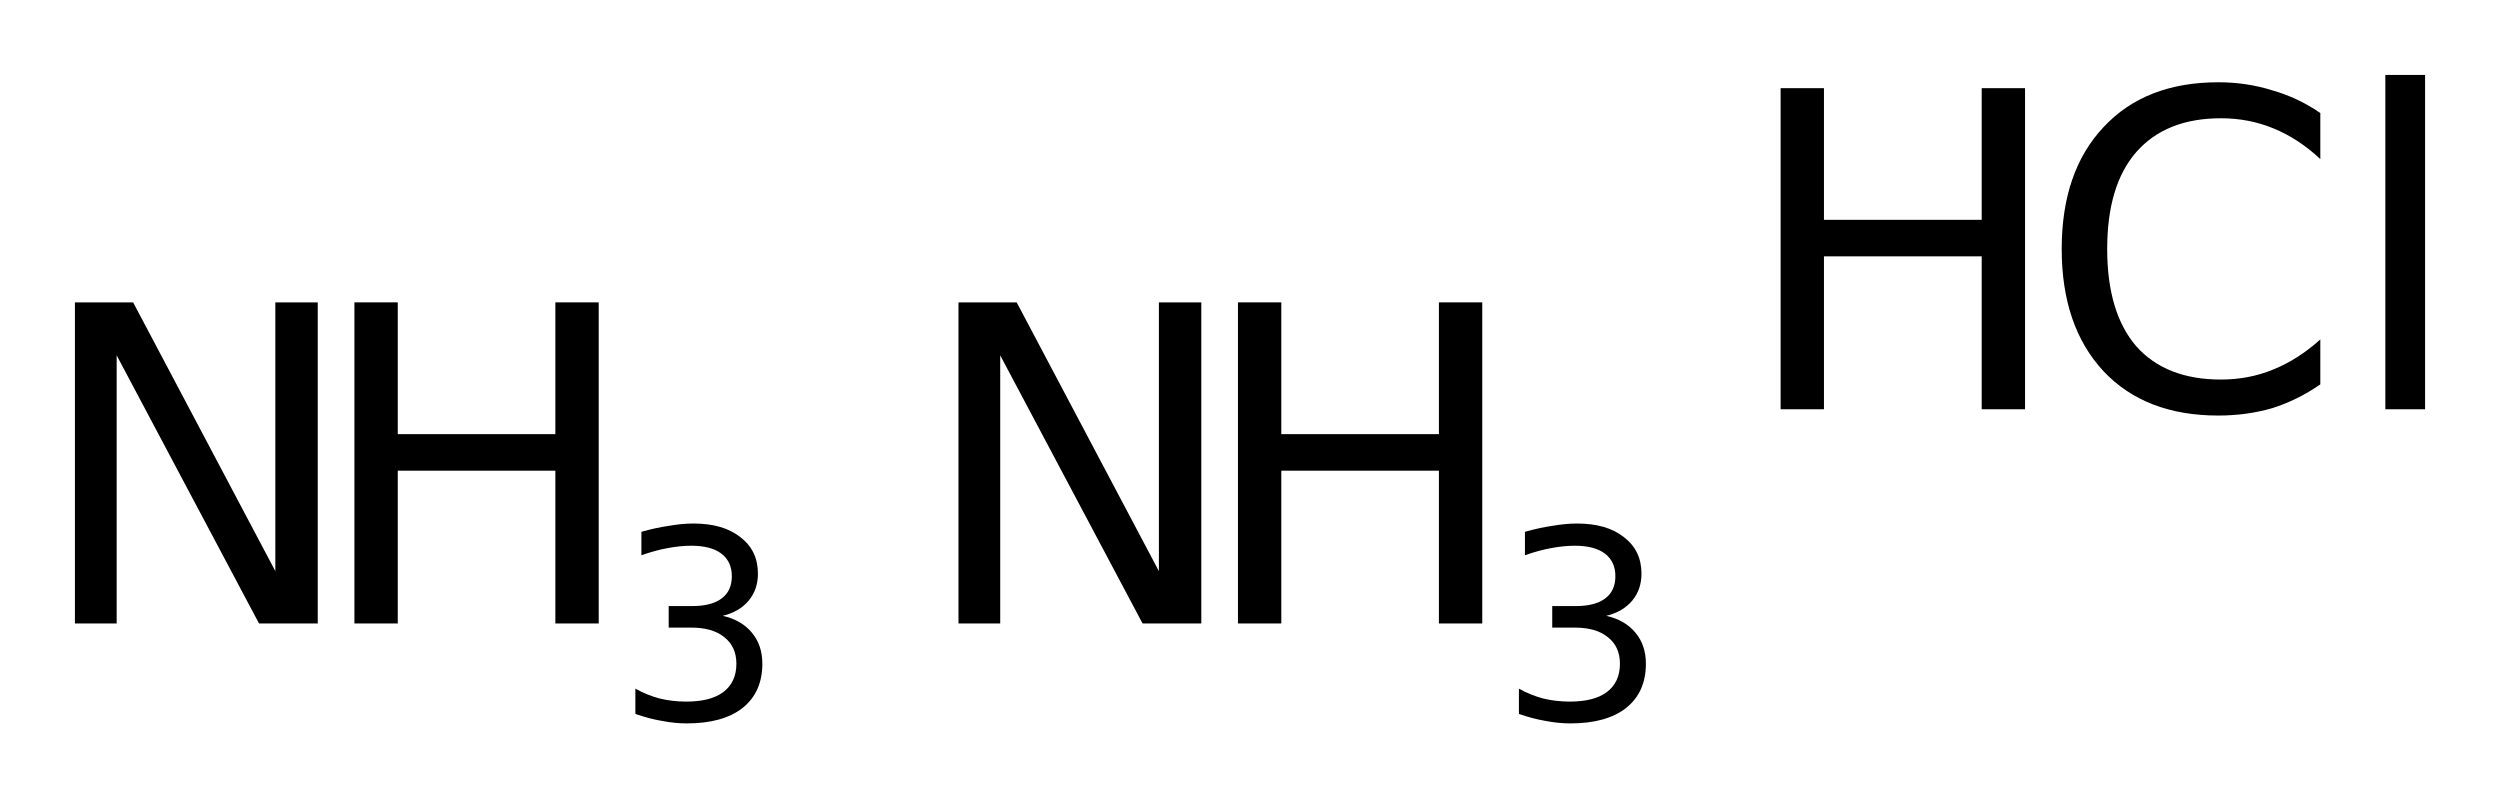 <?xml version='1.0' encoding='UTF-8'?>
<!DOCTYPE svg PUBLIC "-//W3C//DTD SVG 1.1//EN" "http://www.w3.org/Graphics/SVG/1.1/DTD/svg11.dtd">
<svg version='1.2' xmlns='http://www.w3.org/2000/svg' xmlns:xlink='http://www.w3.org/1999/xlink' width='18.686mm' height='5.967mm' viewBox='0 0 18.686 5.967'>
  <desc>Generated by the Chemistry Development Kit (http://github.com/cdk)</desc>
  <g stroke-linecap='round' stroke-linejoin='round' fill='#000000'>
    <rect x='.0' y='.0' width='19.0' height='6.0' fill='#FFFFFF' stroke='none'/>
    <g id='mol1' class='mol'>
      <g id='mol1atm1' class='atom'>
        <path d='M.56 2.26h.435l1.063 2.009v-2.009h.317v2.4h-.439l-1.064 -2.004v2.004h-.312v-2.4z' stroke='none'/>
        <path d='M2.649 2.26h.324v.985h1.178v-.985h.324v2.4h-.324v-1.142h-1.178v1.142h-.324v-2.4z' stroke='none'/>
        <path d='M5.402 4.603q.139 .031 .218 .126q.078 .093 .078 .232q.0 .212 -.147 .33q-.147 .116 -.418 .116q-.09 .0 -.187 -.019q-.095 -.016 -.197 -.052v-.189q.083 .047 .178 .073q.097 .024 .202 .024q.182 -.0 .277 -.071q.098 -.074 .098 -.212q-.0 -.128 -.091 -.199q-.087 -.071 -.246 -.071h-.169v-.161h.176q.144 -.0 .22 -.057q.076 -.057 .076 -.166q.0 -.109 -.078 -.169q-.078 -.059 -.225 -.059q-.081 .0 -.173 .017q-.091 .016 -.2 .054v-.175q.109 -.031 .207 -.045q.097 -.017 .182 -.017q.223 .0 .351 .102q.131 .1 .131 .273q-.0 .118 -.069 .201q-.069 .083 -.194 .114z' stroke='none'/>
      </g>
      <g id='mol1atm2' class='atom'>
        <path d='M7.164 2.26h.435l1.063 2.009v-2.009h.317v2.4h-.439l-1.064 -2.004v2.004h-.312v-2.4z' stroke='none'/>
        <path d='M9.253 2.26h.324v.985h1.178v-.985h.324v2.4h-.324v-1.142h-1.178v1.142h-.324v-2.4z' stroke='none'/>
        <path d='M12.006 4.603q.139 .031 .218 .126q.078 .093 .078 .232q.0 .212 -.147 .33q-.147 .116 -.418 .116q-.09 .0 -.187 -.019q-.095 -.016 -.197 -.052v-.189q.083 .047 .178 .073q.097 .024 .202 .024q.182 -.0 .277 -.071q.098 -.074 .098 -.212q-.0 -.128 -.091 -.199q-.087 -.071 -.246 -.071h-.169v-.161h.176q.144 -.0 .22 -.057q.076 -.057 .076 -.166q.0 -.109 -.078 -.169q-.078 -.059 -.225 -.059q-.081 .0 -.173 .017q-.091 .016 -.2 .054v-.175q.109 -.031 .207 -.045q.097 -.017 .182 -.017q.223 .0 .351 .102q.131 .1 .131 .273q-.0 .118 -.069 .201q-.069 .083 -.194 .114z' stroke='none'/>
      </g>
      <g id='mol1atm3' class='atom'>
        <path d='M17.343 .845v.344q-.166 -.155 -.352 -.23q-.182 -.075 -.391 -.075q-.411 .0 -.633 .253q-.217 .249 -.217 .724q-.0 .474 .217 .727q.222 .249 .633 .249q.209 .0 .391 -.075q.186 -.075 .352 -.225v.336q-.17 .118 -.36 .178q-.19 .055 -.403 .055q-.546 .0 -.858 -.332q-.312 -.336 -.312 -.913q-.0 -.578 .312 -.91q.312 -.336 .858 -.336q.213 .0 .403 .06q.194 .055 .36 .17zM17.829 .56h.297v2.499h-.297v-2.499z' stroke='none'/>
        <path d='M13.309 .659h.324v.984h1.179v-.984h.324v2.4h-.324v-1.143h-1.179v1.143h-.324v-2.4z' stroke='none'/>
      </g>
    </g>
  </g>
</svg>

